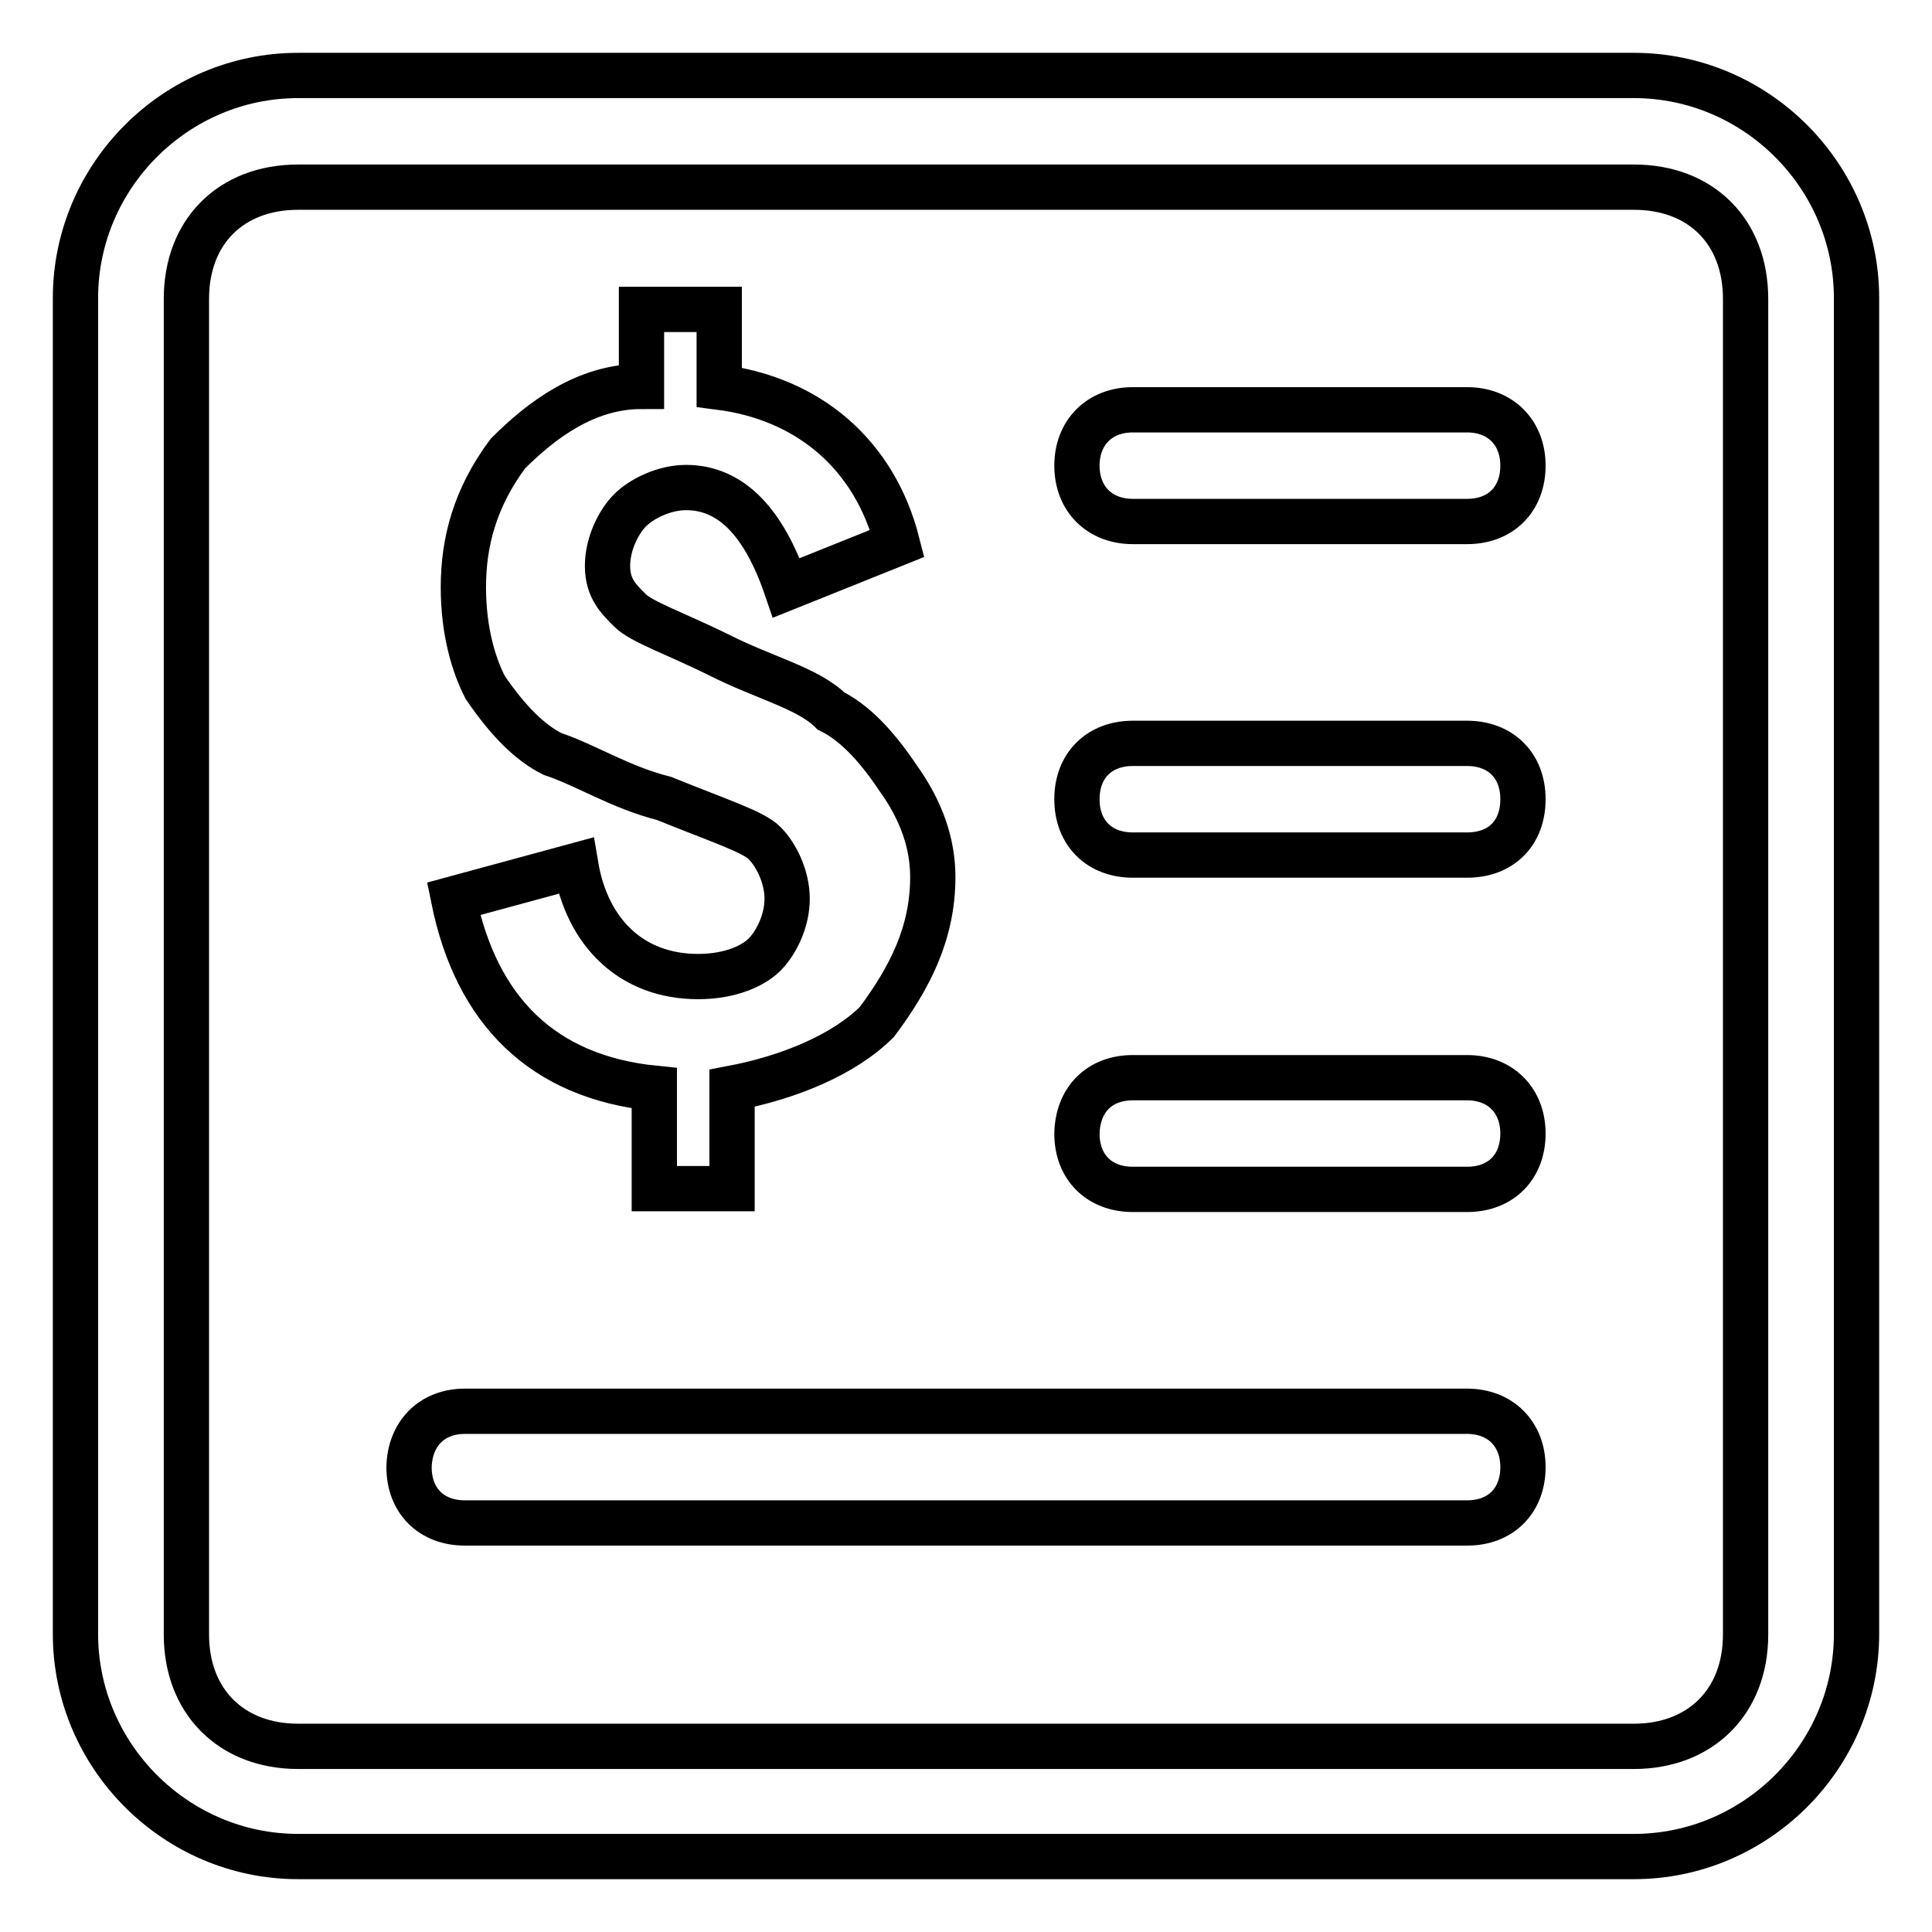 <?xml version="1.0" encoding="utf-8"?>
<!-- Svg Vector Icons : http://www.onlinewebfonts.com/icon -->
<!DOCTYPE svg PUBLIC "-//W3C//DTD SVG 1.1//EN" "http://www.w3.org/Graphics/SVG/1.1/DTD/svg11.dtd">
<svg version="1.1" xmlns="http://www.w3.org/2000/svg" xmlns:xlink="http://www.w3.org/1999/xlink" x="0px" y="0px" viewBox="0 0 256 256" enable-background="new 0 0 256 256" xml:space="preserve">
<g> <path stroke-width="6" fill-opacity="0" stroke="#000000"  d="M39.5,10h177c16.2,0,29.5,13.3,29.5,29.5v177c0,16.2-13.3,29.5-29.5,29.5h-177C23.3,246,10,232.7,10,216.5 v-177C10,23.3,23.3,10,39.5,10z M39.5,24.8c-8.9,0-14.8,5.9-14.8,14.8v177c0,8.8,5.9,14.8,14.8,14.8h177c8.8,0,14.8-5.9,14.8-14.8 v-177c0-8.9-5.9-14.8-14.8-14.8H39.5z M123.6,116.2c0,7.4-3,13.3-7.4,19.2c-4.4,4.4-11.8,7.4-19.2,8.8v13.3H86.7v-13.3 c-14.8-1.5-23.6-10.3-26.6-25.1l16.2-4.4c1.5,8.9,7.4,14.7,16.2,14.7c4.4,0,7.4-1.5,8.8-2.9c1.5-1.5,3-4.4,3-7.4s-1.5-5.9-3-7.4 c-1.5-1.5-5.9-2.9-13.3-5.9c-5.9-1.5-10.3-4.4-14.8-5.9c-3-1.5-5.9-4.4-8.9-8.8c-1.5-2.9-2.9-7.4-2.9-13.3s1.5-11.8,5.9-17.7 c4.4-4.4,10.3-8.9,17.7-8.9V41h10.3v10.3c11.8,1.5,20.6,8.9,23.6,20.7l-14.7,5.9c-3-8.8-7.4-13.3-13.3-13.3c-2.9,0-5.9,1.5-7.4,3 c-1.5,1.5-3,4.4-3,7.4c0,3,1.5,4.4,3,5.9c1.5,1.5,5.9,3,11.8,5.9c5.9,3,11.8,4.4,14.8,7.4c3,1.5,5.9,4.4,8.9,8.9 C122.1,107.4,123.6,111.8,123.6,116.2L123.6,116.2z M150.1,54.3h44.3c4.4,0,7.4,3,7.4,7.4s-2.9,7.4-7.4,7.4h-44.3 c-4.4,0-7.4-3-7.4-7.4S145.7,54.3,150.1,54.3z M150.1,98.5h44.3c4.4,0,7.4,2.9,7.4,7.4s-2.9,7.4-7.4,7.4h-44.3 c-4.4,0-7.4-2.9-7.4-7.4S145.7,98.5,150.1,98.5z M150.1,142.8h44.3c4.4,0,7.4,3,7.4,7.4c0,4.4-2.9,7.4-7.4,7.4h-44.3 c-4.4,0-7.4-2.9-7.4-7.4C142.8,145.7,145.7,142.8,150.1,142.8z M61.6,187h132.8c4.4,0,7.4,3,7.4,7.4c0,4.4-2.9,7.4-7.4,7.4H61.6 c-4.4,0-7.4-2.9-7.4-7.4C54.3,190,57.2,187,61.6,187z"/></g>
</svg>